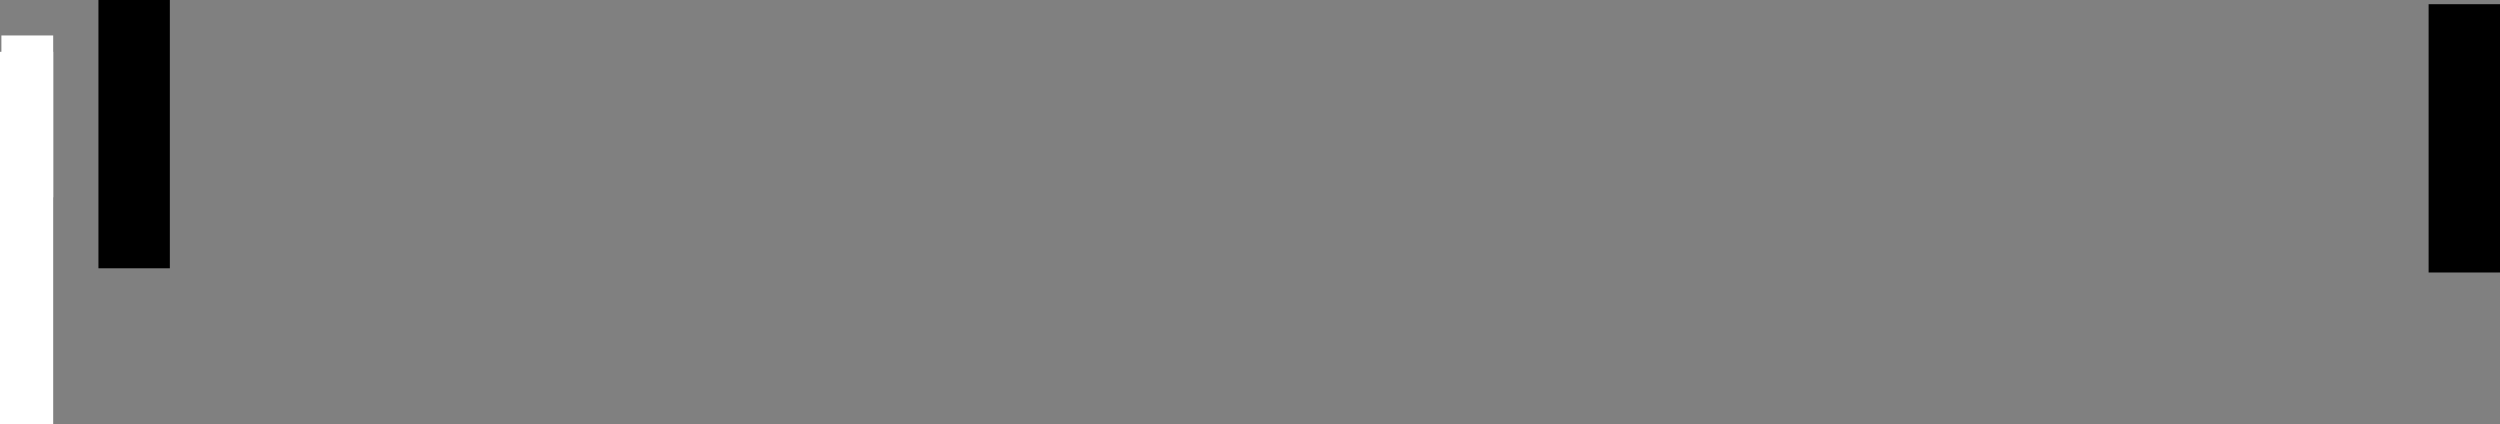 <?xml version="1.0" encoding="UTF-8" standalone="no"?>
<svg xmlns:xlink="http://www.w3.org/1999/xlink" height="45.45px" width="267.9px" xmlns="http://www.w3.org/2000/svg">
  <rect width="100%" height="100%" fill="#808080" stroke="none"/>
  <g transform="matrix(1.0, 0.0, 0.0, 1.0, 71.35, -24.2)">
    <path d="M-65.65 45.35 L-71.2 45.35 -71.2 28.0 -65.65 28.0 -65.65 45.35" fill="#ffffff" fill-rule="evenodd" stroke="none"/>
    <path d="M196.55 24.65 L196.55 53.4 188.9 53.4 188.9 24.65 196.55 24.65 M-53.15 24.2 L-53.15 52.95 -60.8 52.95 -60.8 24.2 -53.15 24.2" fill="#000000" fill-rule="evenodd" stroke="none"/>
    <path d="M-65.65 29.75 L-65.65 69.65 -71.35 69.65 -71.35 29.75 -65.65 29.75" fill="#ffffff" fill-rule="evenodd" stroke="none"/>
  </g>
</svg>
